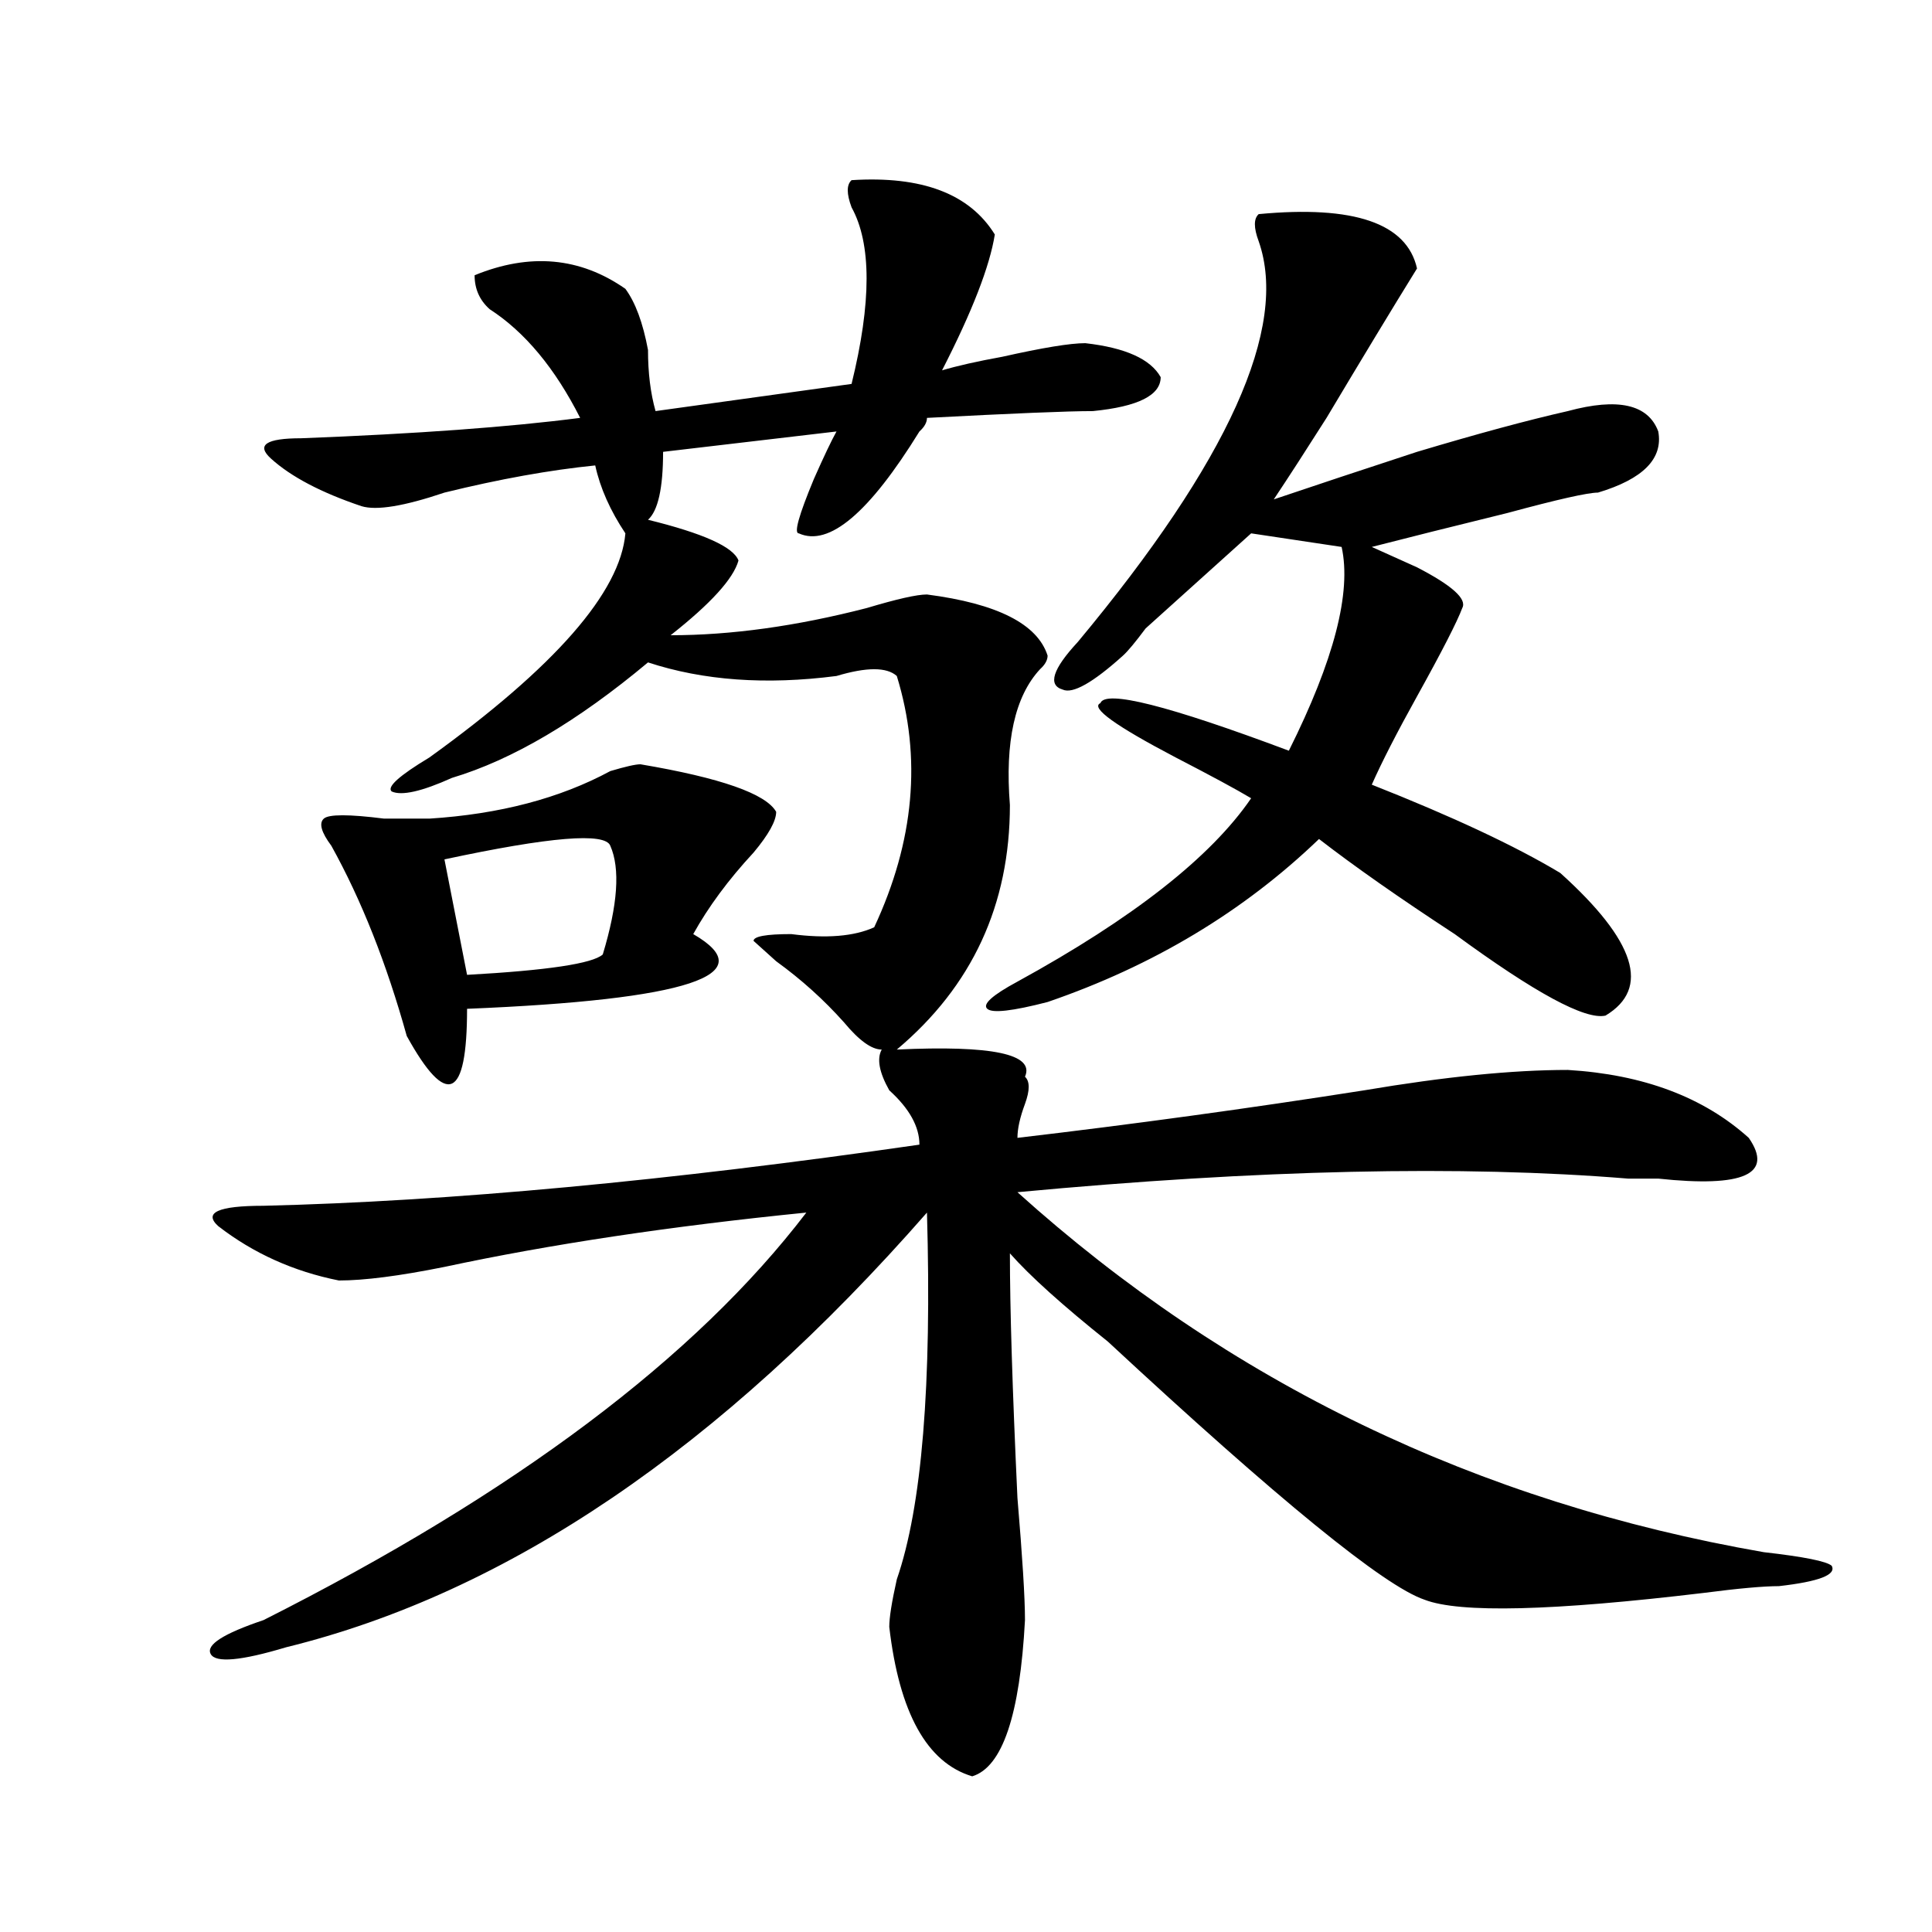 <?xml version="1.0" encoding="utf-8"?>
<!-- Generator: Adobe Illustrator 16.0.0, SVG Export Plug-In . SVG Version: 6.00 Build 0)  -->
<!DOCTYPE svg PUBLIC "-//W3C//DTD SVG 1.1//EN" "http://www.w3.org/Graphics/SVG/1.1/DTD/svg11.dtd">
<svg version="1.1" id="图层_1" xmlns="http://www.w3.org/2000/svg" xmlns:xlink="http://www.w3.org/1999/xlink" x="0px" y="0px"
	 width="1000px" height="1000px" viewBox="0 0 1000 1000" enable-background="new 0 0 1000 1000" xml:space="preserve">
<path d="M440.77,93.25c36.401-2.308,61.096,7.031,74.145,28.125c-2.622,16.425-11.707,39.88-27.316,70.313
	c7.805-2.308,18.17-4.669,31.219-7.031c20.792-4.669,35.121-7.031,42.926-7.031c20.792,2.362,33.779,8.239,39.023,17.578
	c0,9.394-11.707,15.271-35.121,17.578c-13.049,0-41.646,1.208-85.852,3.516c0,2.362-1.342,4.724-3.902,7.031
	c-26.036,42.188-46.828,59.766-62.438,52.734c-2.622,0,0-9.339,7.805-28.125c5.183-11.7,9.085-19.886,11.707-24.609l-89.754,10.547
	c0,18.786-2.622,30.487-7.805,35.156c28.597,7.031,44.206,14.063,46.828,21.094c-2.622,9.394-14.329,22.302-35.121,38.672
	c31.219,0,64.998-4.669,101.461-14.063c15.609-4.669,25.975-7.031,31.219-7.031c36.401,4.724,57.193,15.271,62.438,31.641
	c0,2.362-1.342,4.724-3.902,7.031c-13.049,14.063-18.231,37.519-15.609,70.313c0,51.581-19.512,93.769-58.535,126.563
	c49.389-2.308,71.522,2.362,66.34,14.063c2.561,2.362,2.561,7.031,0,14.063c-2.622,7.031-3.902,12.909-3.902,17.578
	c59.815-7.031,119.631-15.216,179.508-24.609c41.584-7.031,76.705-10.547,105.363-10.547c39.023,2.362,70.242,14.063,93.656,35.156
	c12.987,18.786-2.622,25.817-46.828,21.094c-2.622,0-7.805,0-15.609,0c-85.852-7.031-191.215-4.669-316.09,7.031
	c109.266,98.438,238.043,160.565,386.332,186.328c20.792,2.362,32.499,4.724,35.121,7.031c2.561,4.669-6.524,8.185-27.316,10.547
	c-7.805,0-20.854,1.153-39.023,3.516c-78.047,9.338-126.217,10.547-144.387,3.516c-20.854-7.031-75.486-51.526-163.898-133.594
	c-23.414-18.731-40.365-33.948-50.73-45.703c0,28.125,1.28,70.313,3.902,126.563c2.561,30.487,3.902,51.525,3.902,63.281
	c-2.622,49.219-11.707,76.135-27.316,80.859c-23.414-7.031-37.743-32.85-42.926-77.344c0-4.725,1.28-12.909,3.902-24.609
	c12.987-37.464,18.17-100.745,15.609-189.844c-106.705,121.894-217.251,196.875-331.699,225
	c-23.414,7.031-36.463,8.185-39.023,3.516c-2.622-4.725,6.463-10.547,27.316-17.578c130.058-65.589,223.714-135.901,280.969-210.938
	c-70.242,7.031-132.68,16.425-187.313,28.125c-23.414,4.724-41.646,7.031-54.633,7.031c-23.414-4.669-44.268-14.063-62.438-28.125
	c-7.805-7.031,0-10.547,23.414-10.547c96.217-2.308,209.385-12.854,339.504-31.641c0-9.339-5.244-18.731-15.609-28.125
	c-5.244-9.339-6.524-16.37-3.902-21.094c-5.244,0-11.707-4.669-19.512-14.063c-10.427-11.7-22.134-22.247-35.121-31.641L390.039,487
	c0-2.308,6.463-3.516,19.512-3.516c18.17,2.362,32.499,1.208,42.926-3.516c20.792-44.495,24.694-87.891,11.707-130.078
	c-5.244-4.669-15.609-4.669-31.219,0c-36.463,4.724-68.962,2.362-97.559-7.031c-36.463,30.487-70.242,50.427-101.461,59.766
	c-15.609,7.031-26.036,9.394-31.219,7.031c-2.622-2.308,3.902-8.185,19.512-17.578c64.998-46.856,98.839-85.528,101.461-116.016
	c-7.805-11.7-13.049-23.401-15.609-35.156c-23.414,2.362-49.45,7.031-78.047,14.063c-20.854,7.031-35.121,9.394-42.926,7.031
	c-20.854-7.031-36.463-15.216-46.828-24.609c-7.805-7.031-2.622-10.547,15.609-10.547c59.815-2.308,107.924-5.823,144.387-10.547
	c-13.049-25.763-28.658-44.495-46.828-56.25c-5.244-4.669-7.805-10.547-7.805-17.578c28.597-11.7,54.633-9.339,78.047,7.031
	c5.183,7.031,9.085,17.578,11.707,31.641c0,11.755,1.28,22.302,3.902,31.641l101.461-14.063c10.365-42.188,10.365-72.62,0-91.406
	C438.147,100.281,438.147,95.612,440.77,93.25z M331.504,395.594c41.584,7.031,64.998,15.271,70.242,24.609
	c0,4.724-3.902,11.755-11.707,21.094c-13.049,14.063-23.414,28.125-31.219,42.188c36.401,21.094-2.622,34.003-117.07,38.672
	c0,23.456-2.622,36.364-7.805,38.672c-5.244,2.362-13.049-5.823-23.414-24.609c-10.427-37.464-23.414-70.313-39.023-98.438
	c-5.244-7.031-6.524-11.7-3.902-14.063c2.561-2.308,12.987-2.308,31.219,0c10.365,0,18.17,0,23.414,0
	c36.401-2.308,67.62-10.547,93.656-24.609C323.699,396.802,328.882,395.594,331.504,395.594z M315.895,437.781
	c-2.622-7.031-31.219-4.669-85.852,7.031l11.707,59.766c41.584-2.308,64.998-5.823,70.242-10.547
	C319.797,468.269,321.077,449.536,315.895,437.781z M651.496,110.828c49.389-4.669,76.705,4.724,81.949,28.125
	c-13.049,21.094-28.658,46.911-46.828,77.344c-10.427,16.425-19.512,30.487-27.316,42.188c20.792-7.031,45.486-15.216,74.145-24.609
	c31.219-9.339,57.193-16.37,78.047-21.094c25.975-7.031,41.584-3.516,46.828,10.547c2.561,14.063-7.805,24.609-31.219,31.641
	c-5.244,0-20.854,3.516-46.828,10.547c-28.658,7.031-52.072,12.909-70.242,17.578c5.183,2.362,12.987,5.878,23.414,10.547
	c18.17,9.394,25.975,16.425,23.414,21.094c-2.622,7.031-10.427,22.302-23.414,45.703c-10.427,18.786-18.231,34.003-23.414,45.703
	c41.584,16.425,74.145,31.641,97.559,45.703c39.023,35.156,46.828,59.766,23.414,73.828c-10.427,2.362-36.463-11.7-78.047-42.188
	c-28.658-18.731-52.072-35.156-70.242-49.219c-39.023,37.519-85.852,65.644-140.484,84.375c-18.231,4.724-28.658,5.878-31.219,3.516
	c-2.622-2.308,2.561-7.031,15.609-14.063c59.815-32.794,100.119-64.435,120.973-94.922c-7.805-4.669-20.854-11.7-39.023-21.094
	c-31.219-16.37-44.268-25.763-39.023-28.125c2.561-7.031,35.121,1.208,97.559,24.609c23.414-46.856,32.499-82.013,27.316-105.469
	l-46.828-7.031c-18.231,16.425-36.463,32.849-54.633,49.219c-5.244,7.031-9.146,11.755-11.707,14.063
	c-15.609,14.063-26.036,19.94-31.219,17.578c-7.805-2.308-5.244-10.547,7.805-24.609c78.047-93.714,109.266-162.872,93.656-207.422
	C648.874,117.859,648.874,113.19,651.496,110.828z"/>
</svg>
